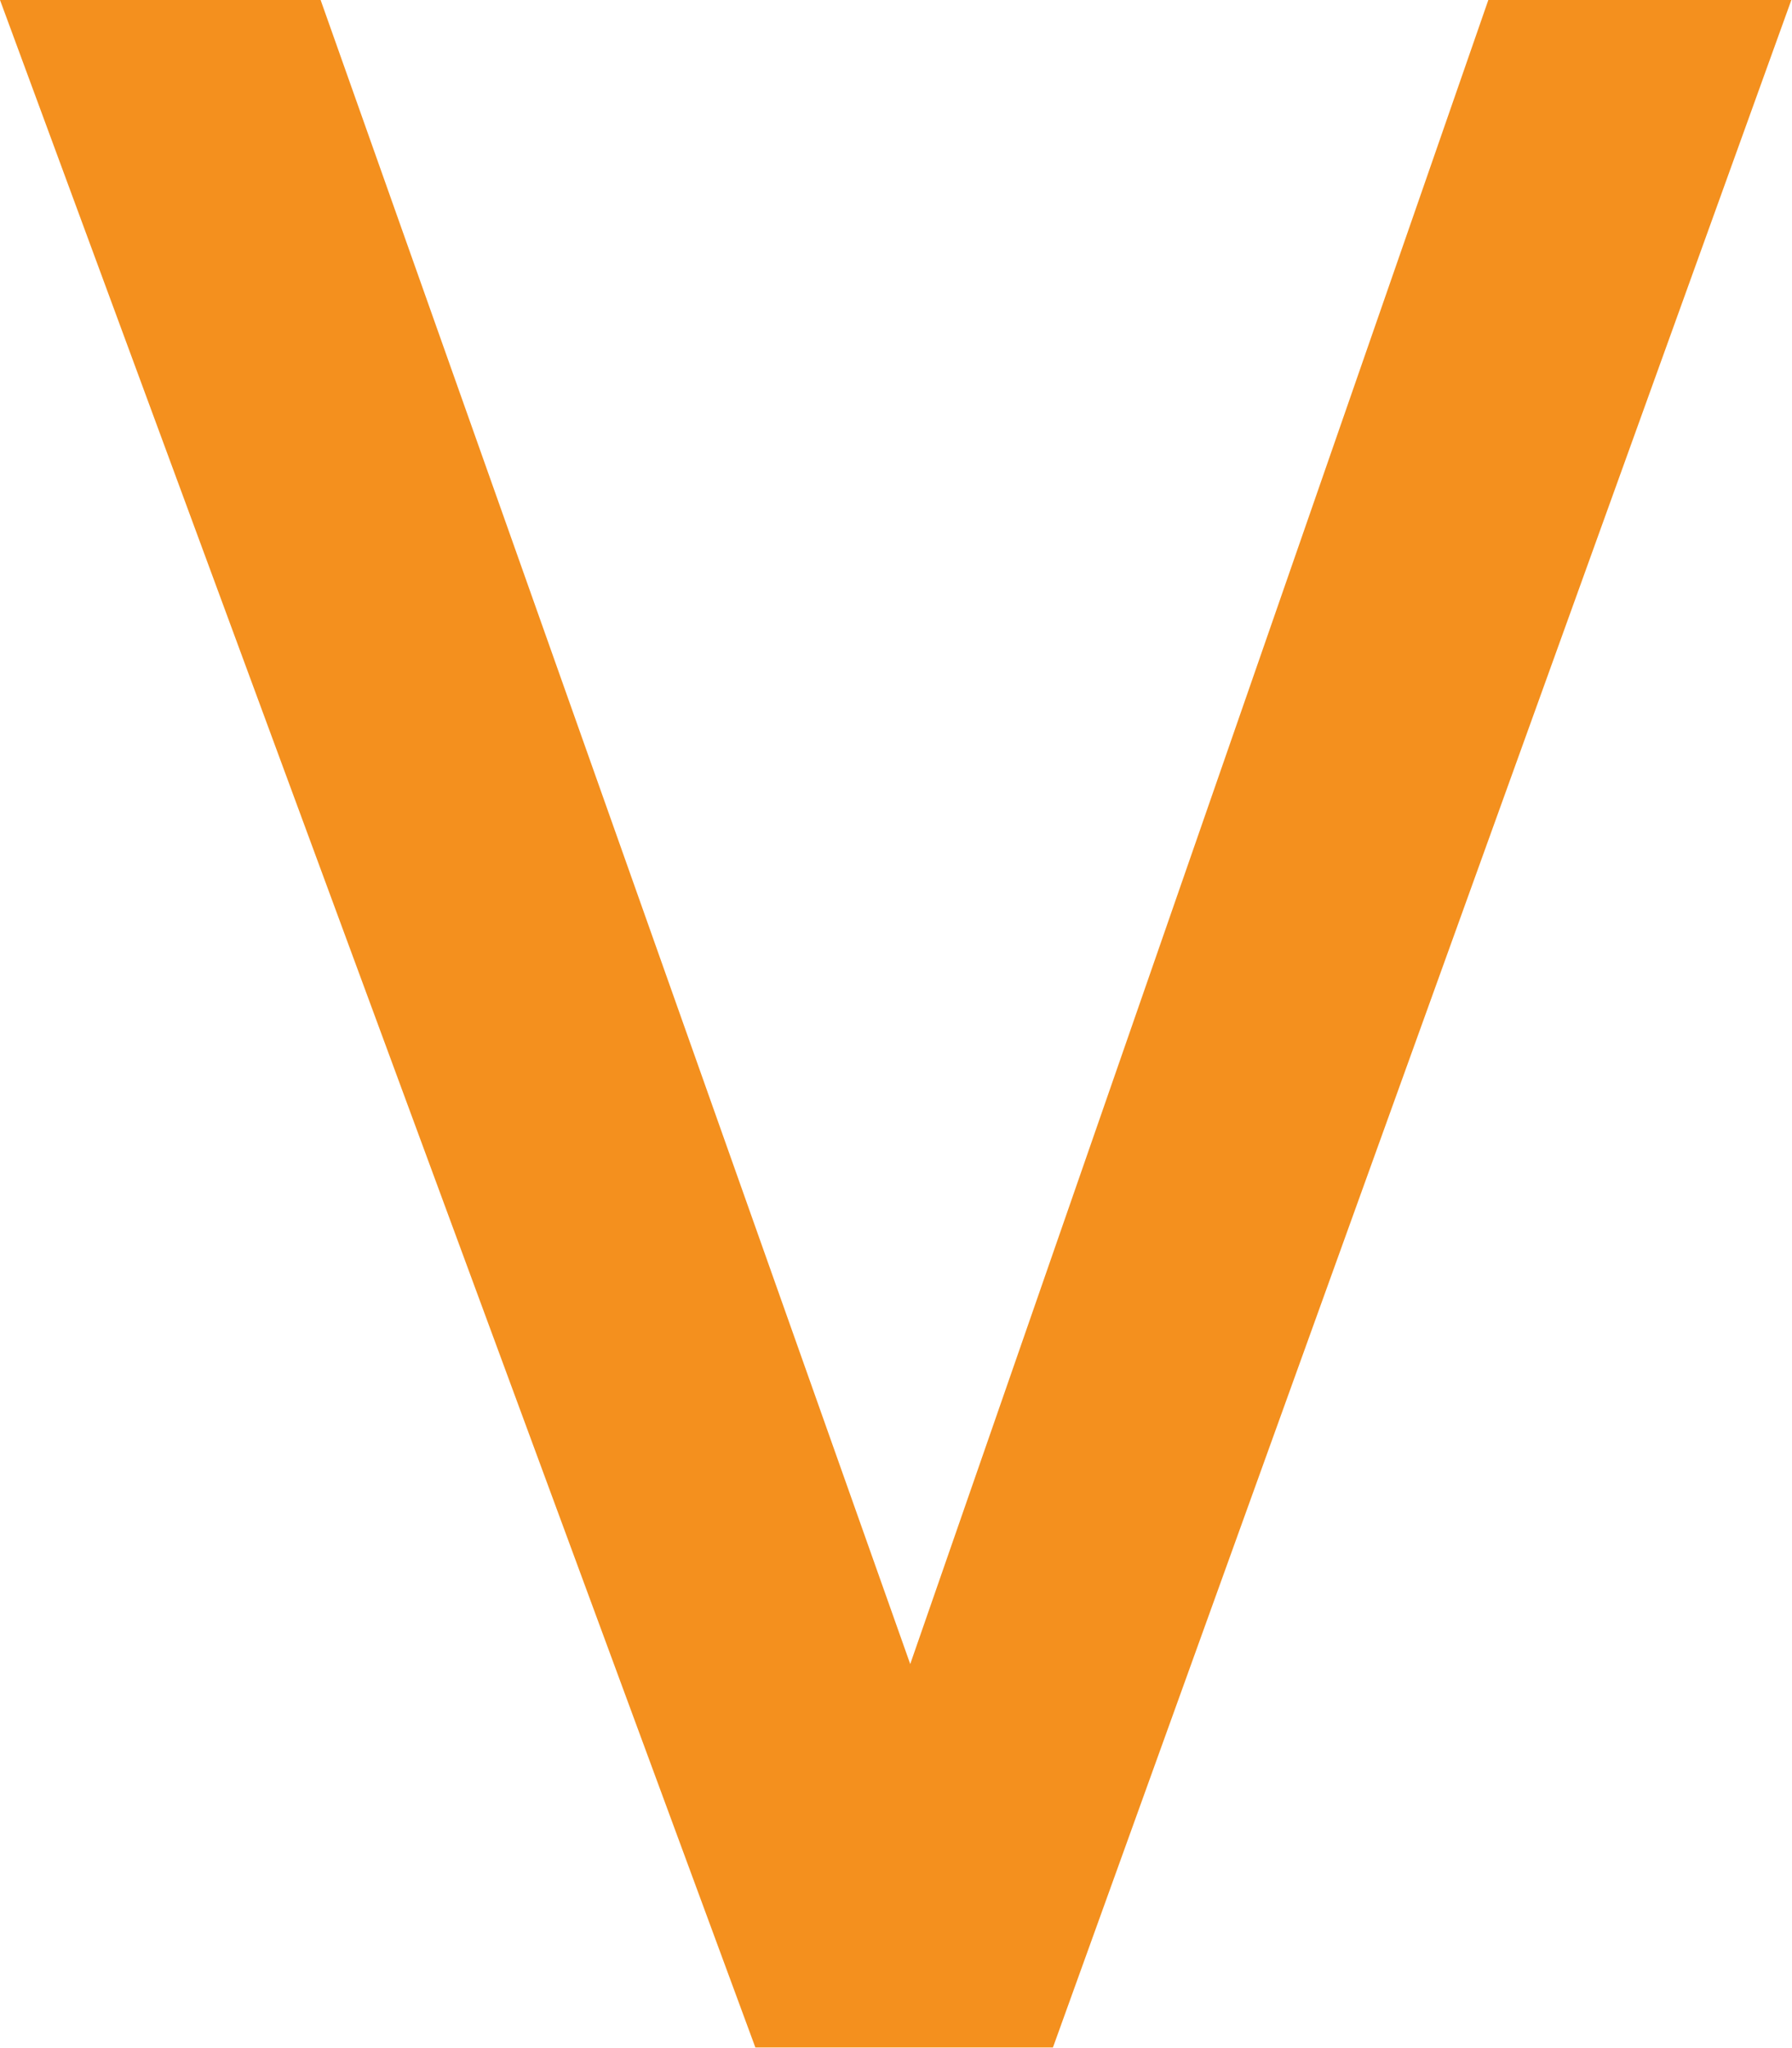 <svg version="1.2" xmlns="http://www.w3.org/2000/svg" viewBox="0 0 1385 1582" width="1385" height="1582">
	<title>Visteon_logo_(2016)-svg</title>
	<style>
		.s0 { fill: #f4901e } 
	</style>
	<g id="Layer">
		<path id="Layer" class="s0" d="m583.8 1581.8l-583.8-1581.8h247.8l455.7 1285.6 446.8-1285.6h234.2l-570.7 1581.8z"/>
	</g>
</svg>